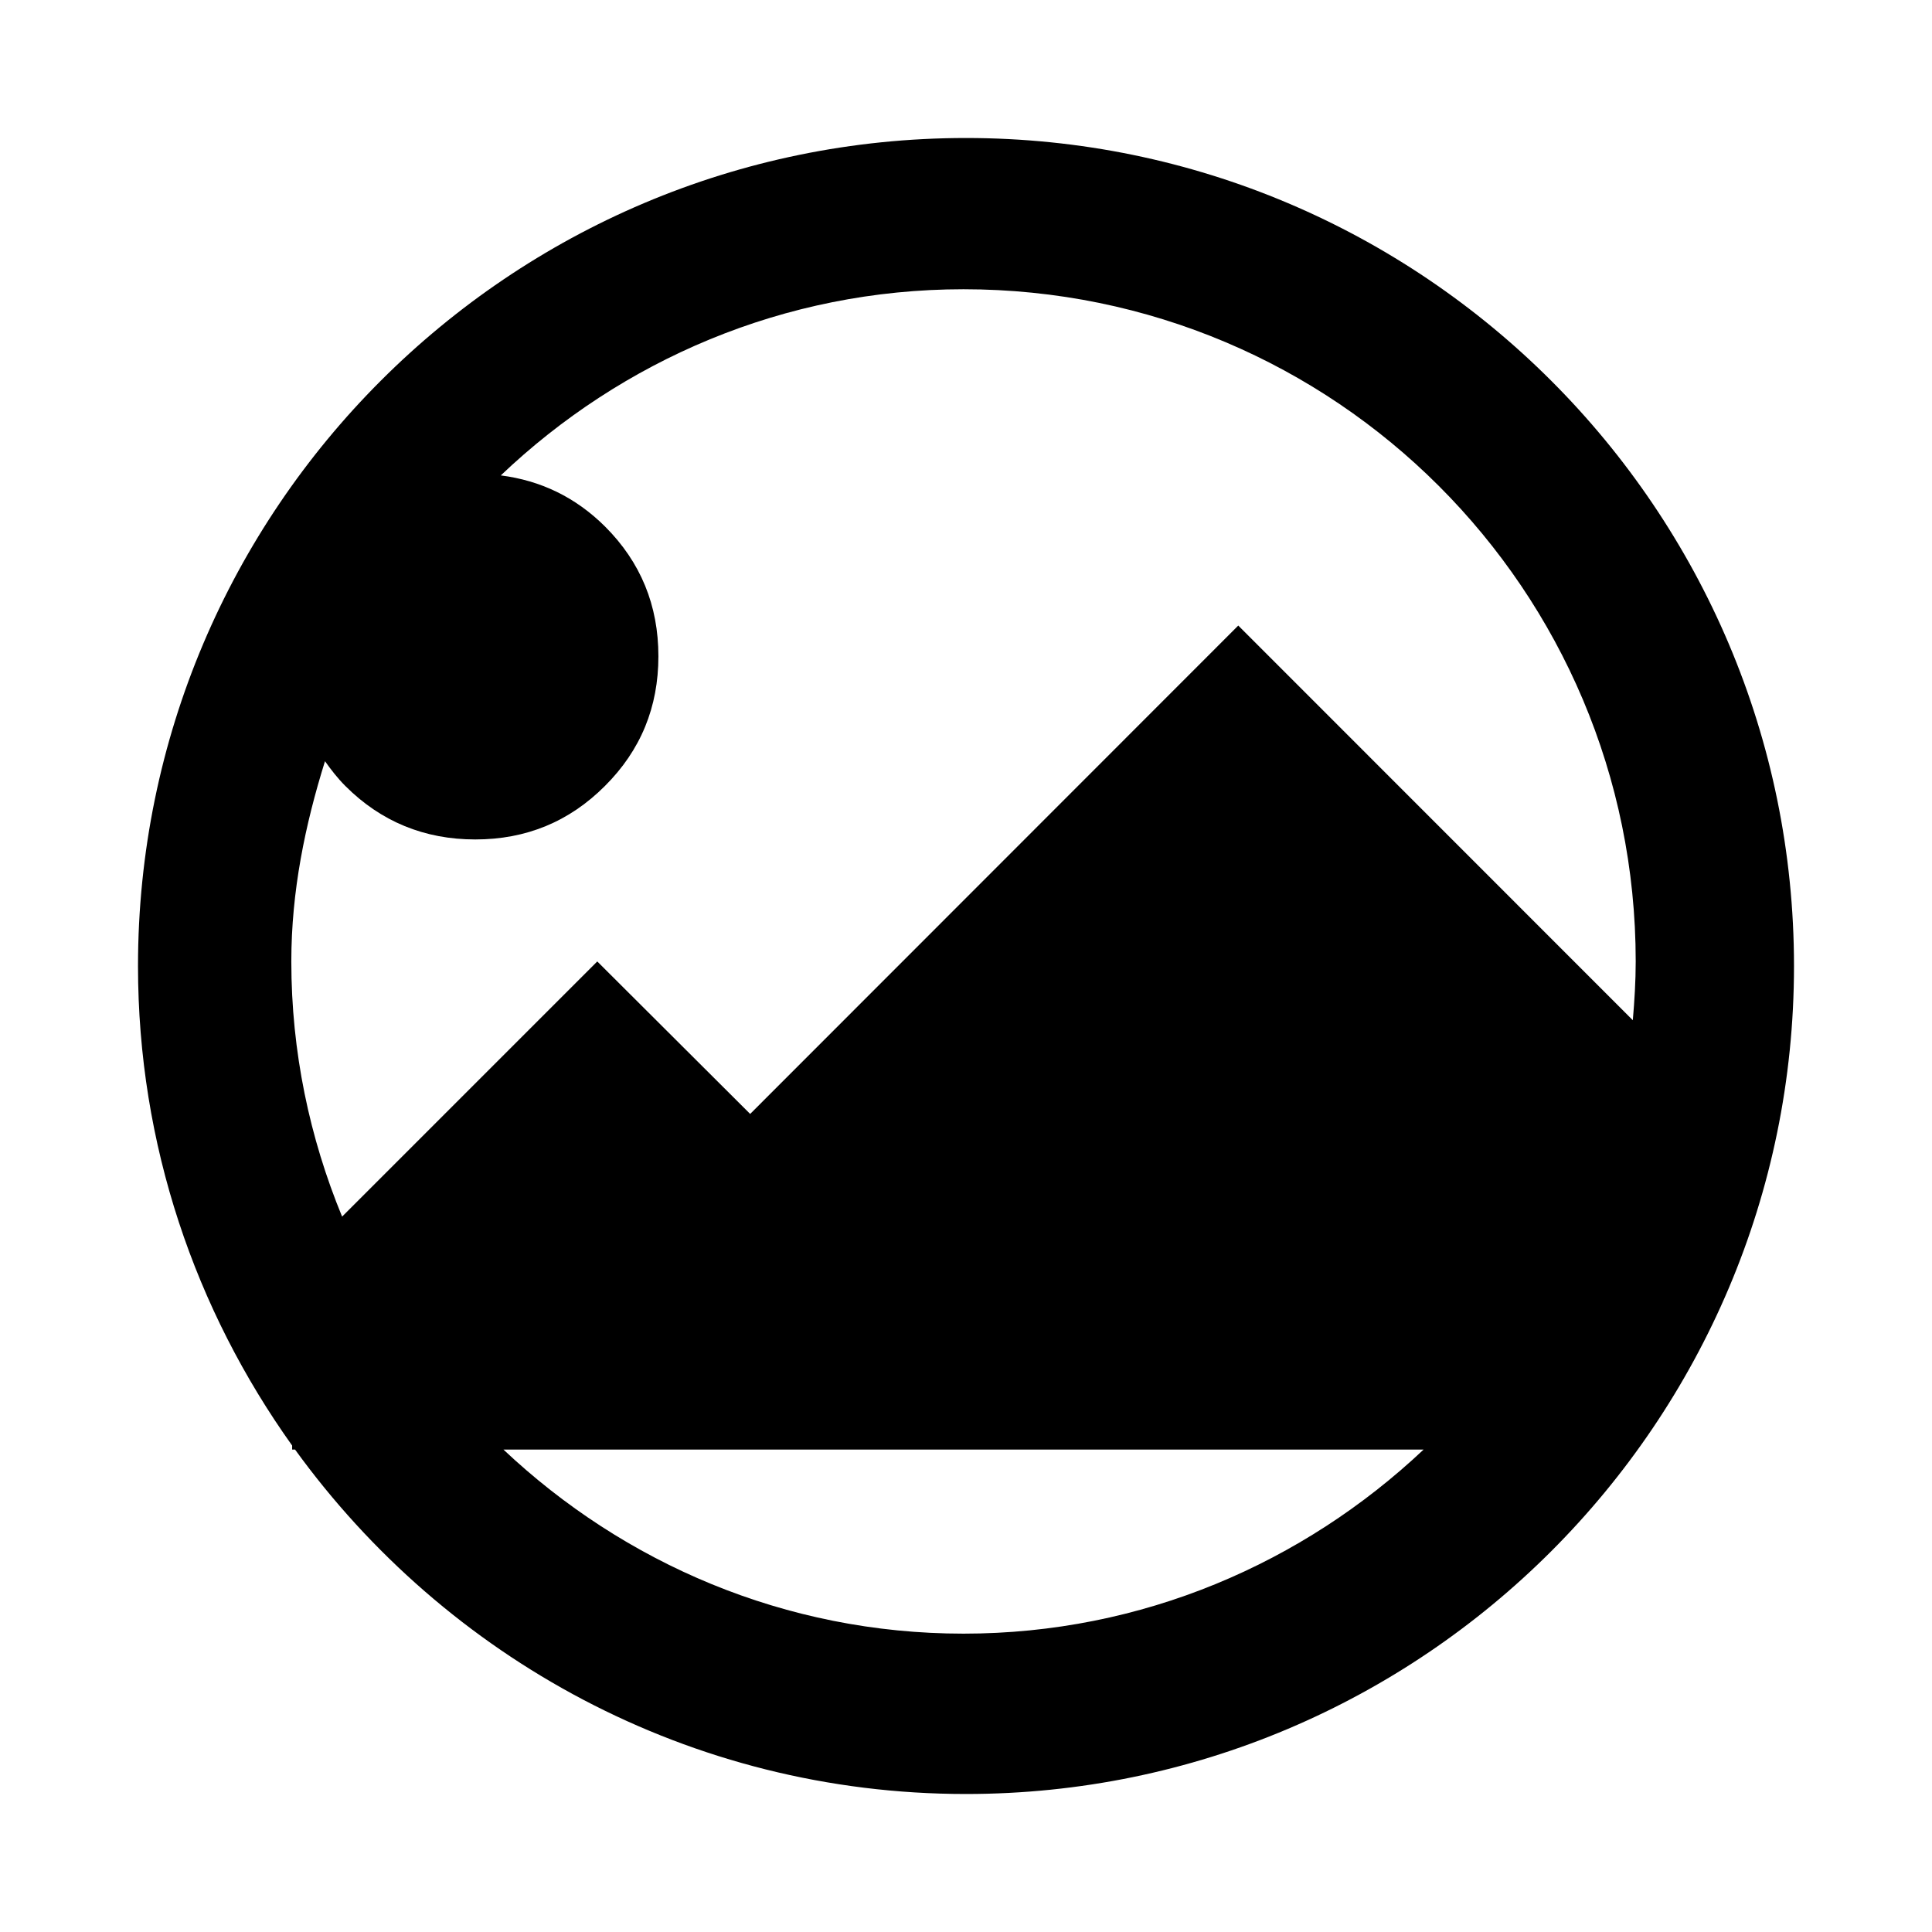 <?xml version="1.0" encoding="utf-8"?><!-- Скачано с сайта svg4.ru / Downloaded from svg4.ru -->
<svg fill="#000000" width="800px" height="800px" viewBox="0 0 14 14" role="img" focusable="false" aria-hidden="true" xmlns="http://www.w3.org/2000/svg"><path d="M 7,1 C 3.691,1 1,3.691 1,7 1,8.296 1.416,9.493 2.117,10.475 l 0,0.029 0.021,0 C 3.23,12.013 5,13 7,13 10.309,13 13,10.309 13,7 13,3.691 10.309,1 7,1 Z m -0.018,1.096 c 2.692,0 4.871,2.179 4.871,4.871 0,0.144 -0.009,0.285 -0.021,0.426 L 8.973,4.533 5.436,8.072 4.328,6.967 2.479,8.816 C 2.244,8.246 2.111,7.622 2.111,6.967 c 0,-0.509 0.1,-0.99 0.244,-1.451 0.044,0.062 0.091,0.123 0.148,0.18 0.258,0.258 0.573,0.387 0.941,0.387 0.369,0 0.681,-0.129 0.939,-0.387 C 4.643,5.437 4.771,5.124 4.771,4.756 4.771,4.387 4.643,4.074 4.385,3.816 4.171,3.603 3.918,3.482 3.629,3.445 4.503,2.613 5.68,2.096 6.982,2.096 Z m -3.334,8.408 6.668,0 c -0.872,0.822 -2.04,1.334 -3.334,1.334 -1.294,0 -2.462,-0.512 -3.334,-1.334 z"/></svg>